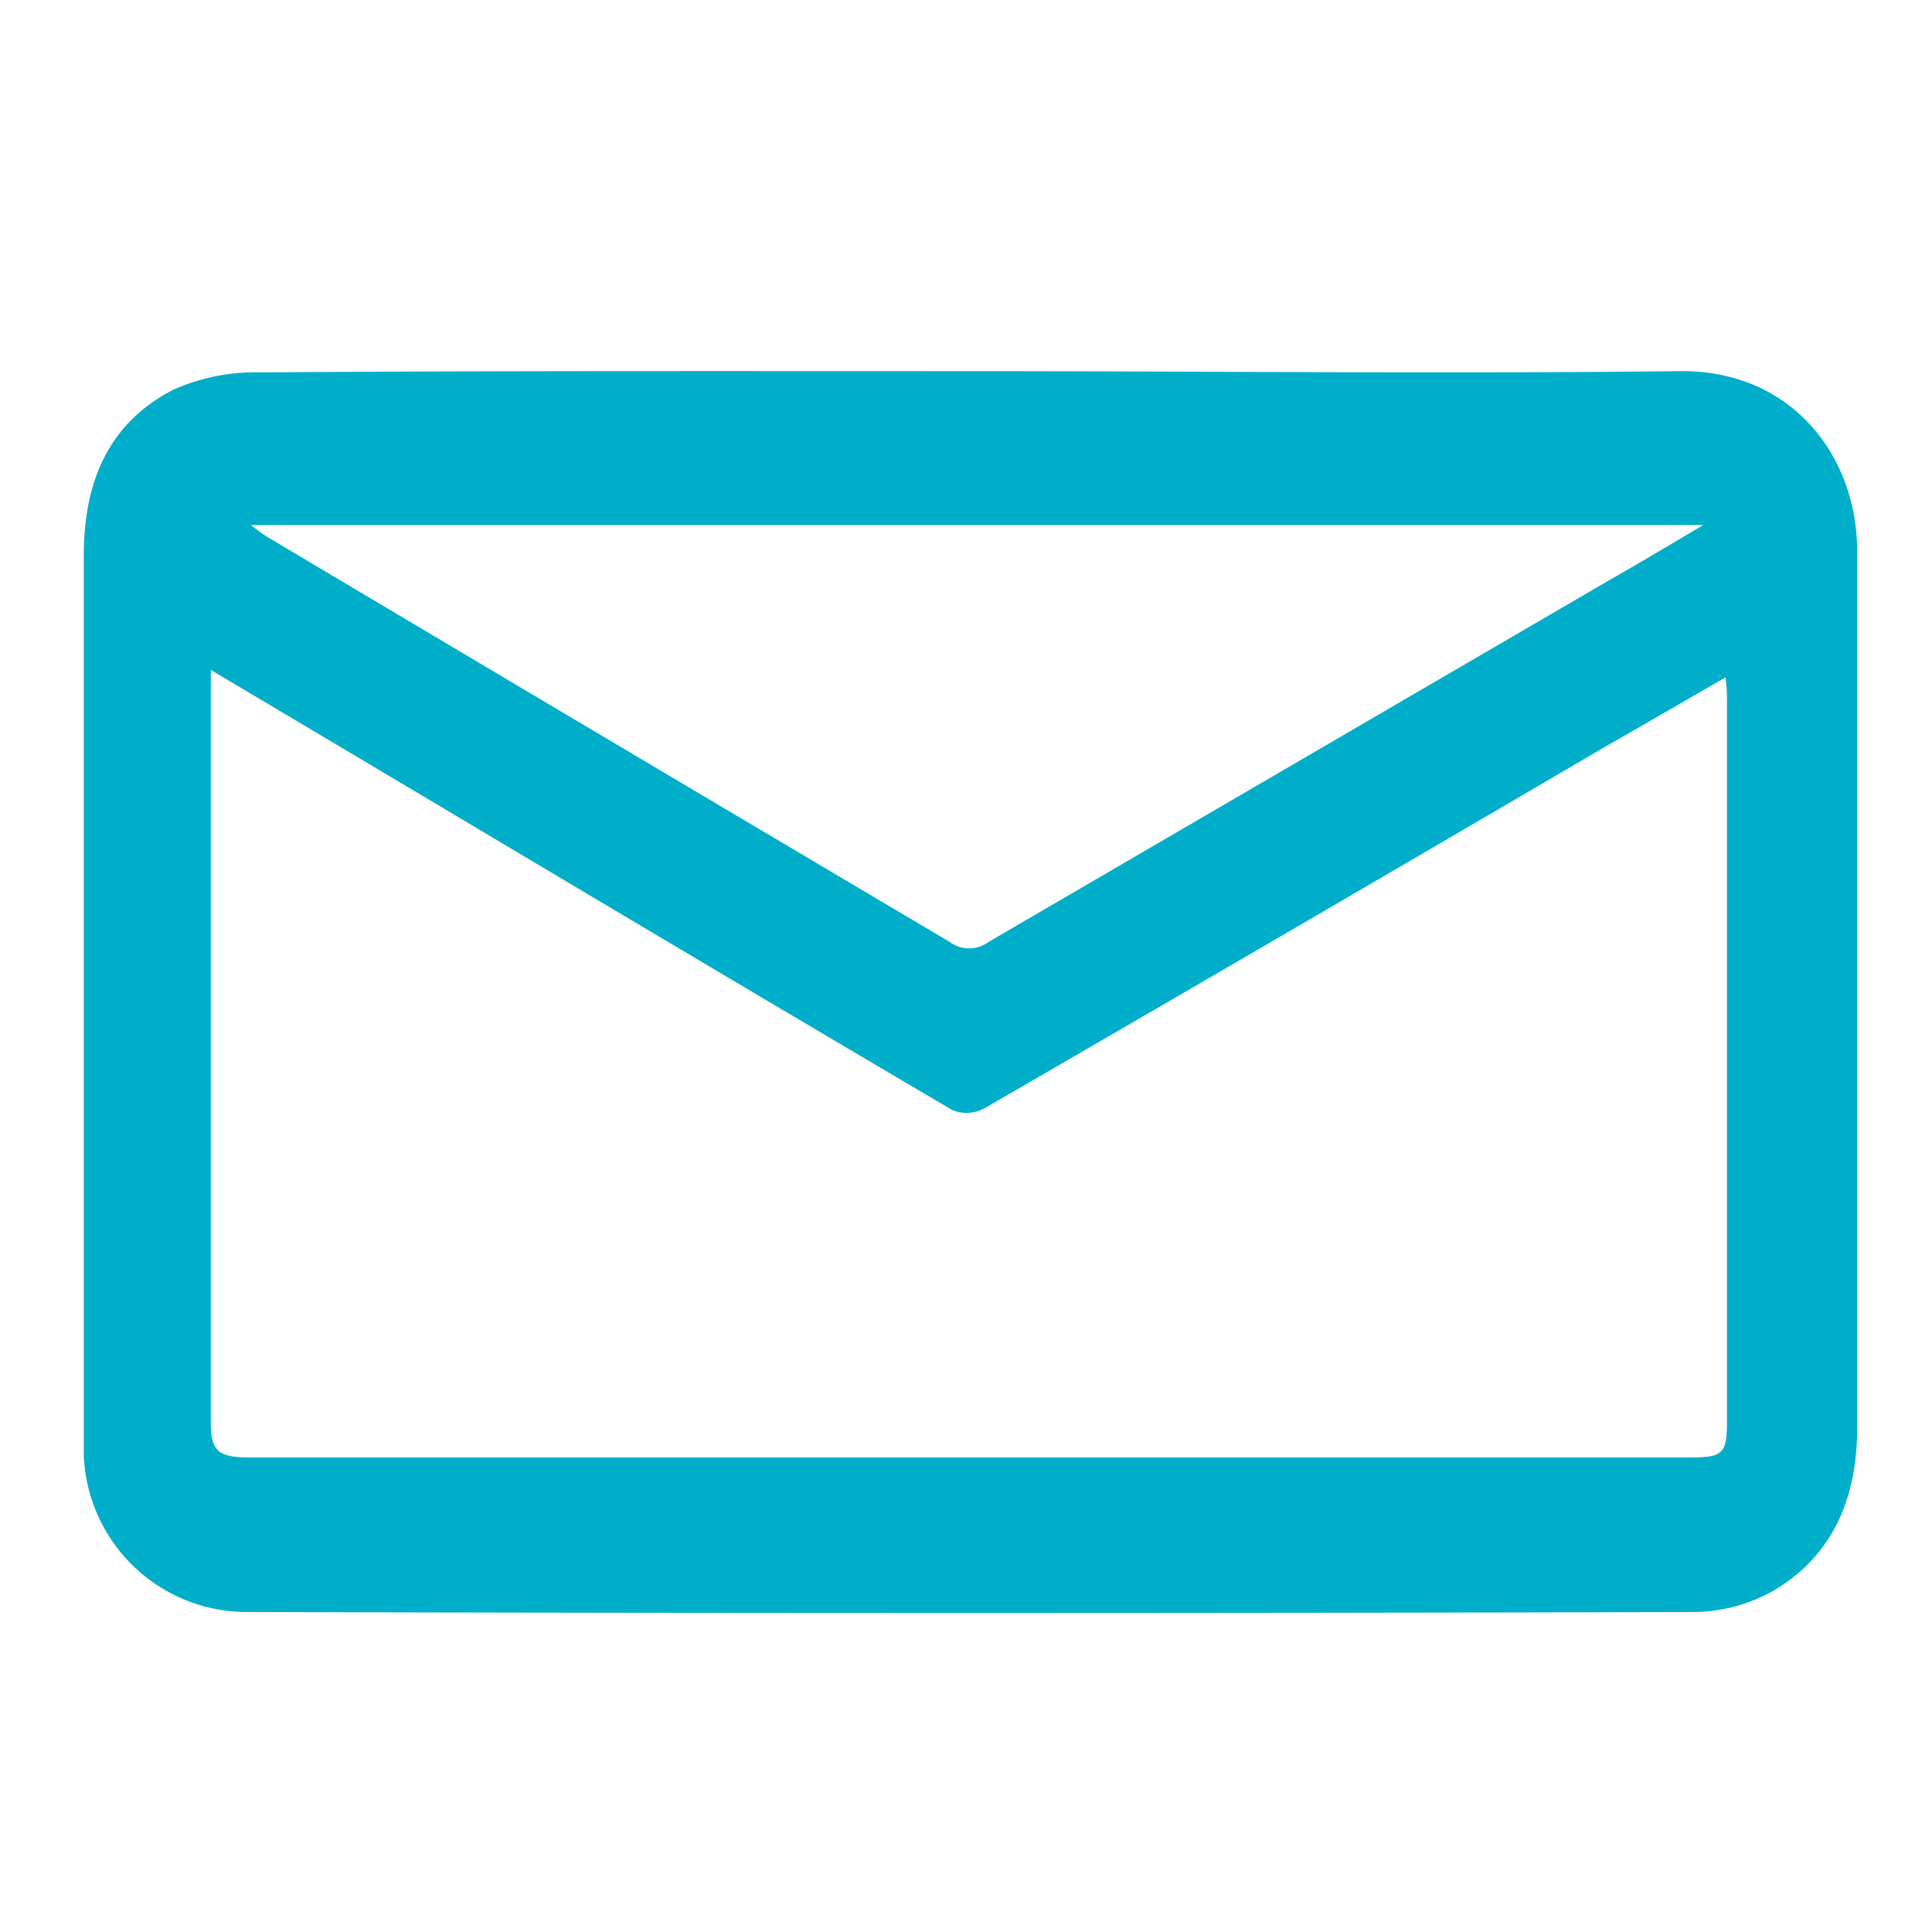 <svg id="图层_1" data-name="图层 1" xmlns="http://www.w3.org/2000/svg" viewBox="0 0 80 80"><defs><style>.cls-1{fill:#00aeca;}</style></defs><title>未标题-1</title><path class="cls-1" d="M40.15,15.37c9.79,0,19.59.11,29.37,0,4.64-.08,7.39,3.5,7.38,7.47q0,18.16,0,36.31c0,2.87-1,5.3-3.54,6.76a6.82,6.82,0,0,1-3.14.84q-30,.08-59.95,0a6.76,6.76,0,0,1-6.8-6.45c0-.26,0-.53,0-.8q0-18.26,0-36.51c0-3,1-5.45,3.68-6.84a8.33,8.33,0,0,1,3.68-.73C20.58,15.35,30.37,15.37,40.15,15.37ZM8.73,27.74V58.92c0,1.12.29,1.4,1.43,1.43.41,0,.81,0,1.21,0H67.3c.9,0,1.81,0,2.71,0,1.36,0,1.5-.18,1.5-1.52V29.05c0-.28,0-.56-.06-1-1.74,1-3.35,1.94-5,2.88Q53.64,38.44,40.77,45.89a1.56,1.56,0,0,1-1.33.08c-7.51-4.42-15-8.88-22.47-13.33Zm61.8-6H10.39a7.53,7.53,0,0,0,.69.5Q25.2,30.64,39.32,39a1.35,1.35,0,0,0,1.62,0l25.6-14.92C67.8,23.36,69.05,22.62,70.53,21.74Z"/></svg>